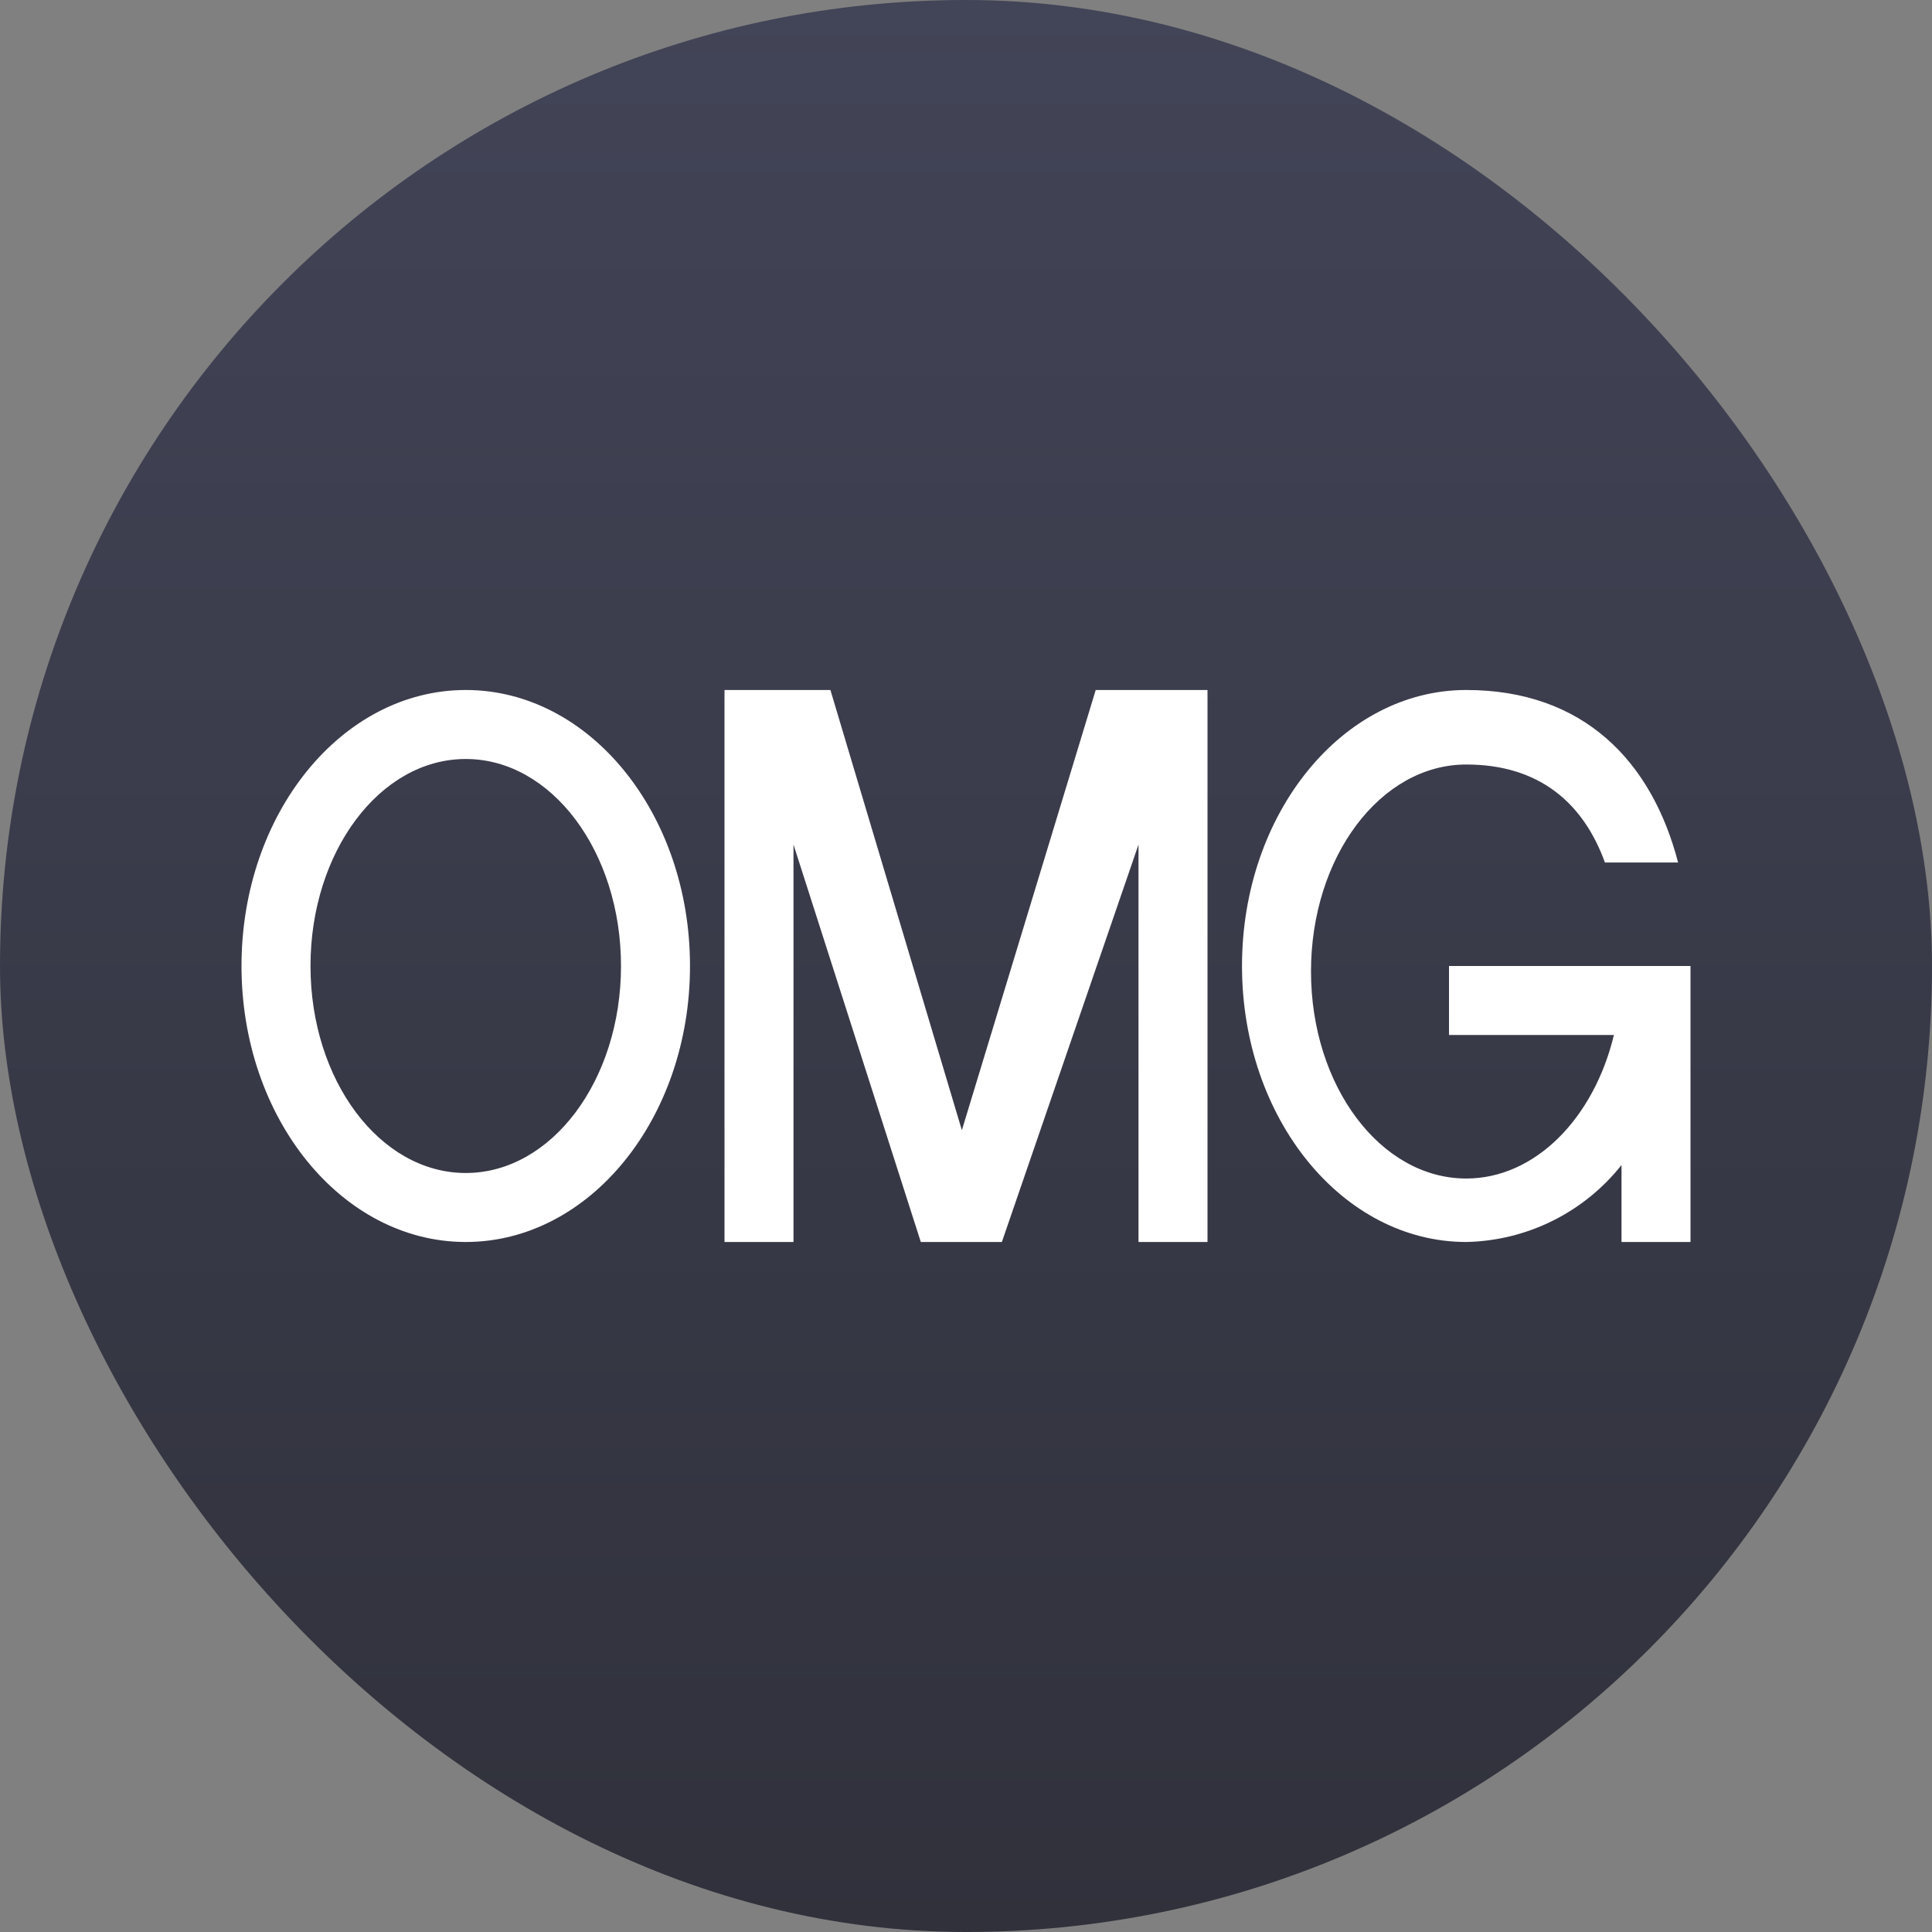 <svg width="128" height="128" viewBox="0 0 128 128" fill="none" xmlns="http://www.w3.org/2000/svg">
<rect x="0" y="0" width="128" height="128" fill="#808080" stroke="none"/>
<rect width="128" height="128" rx="64" fill="url(#paint0_linear_466_5321)"/>
<path fill-rule="evenodd" clip-rule="evenodd" d="M30.857 82.285C39.063 82.285 45.714 74.102 45.714 64C45.714 53.897 39.063 45.714 30.857 45.714C22.651 45.714 16 53.897 16 64C16 74.102 22.651 82.285 30.857 82.285ZM30.857 77.714C36.549 77.714 41.143 71.565 41.143 64C41.143 56.434 36.549 50.285 30.857 50.285C25.166 50.285 20.571 56.434 20.571 64C20.571 71.565 25.166 77.714 30.857 77.714ZM48 82.285H52.571V55.954L61.006 82.285H66.377L75.429 55.954V82.285H80V45.714H72.594L63.726 74.88L55.017 45.714H48V82.285ZM97.143 82.285C99.127 82.245 101.077 81.767 102.855 80.886C104.633 80.005 106.195 78.742 107.429 77.188V82.285H112V64H96V68.571H106.926C105.6 74.08 101.714 78.08 97.143 78.08C91.451 78.08 86.857 71.931 86.857 64.365C86.857 56.777 91.451 50.651 97.143 50.651C102.011 50.651 104.914 53.234 106.331 57.142H111.177C109.44 50.445 104.914 45.714 97.143 45.714C88.937 45.714 82.286 53.897 82.286 64C82.286 74.102 88.937 82.285 97.143 82.285Z" fill="white"/>
<defs>
<linearGradient id="paint0_linear_466_5321" x1="64" y1="0" x2="64" y2="128" gradientUnits="userSpaceOnUse">
<stop stop-color="#424457"/>
<stop offset="1" stop-color="#30313B"/>
</linearGradient>
</defs>
</svg>
